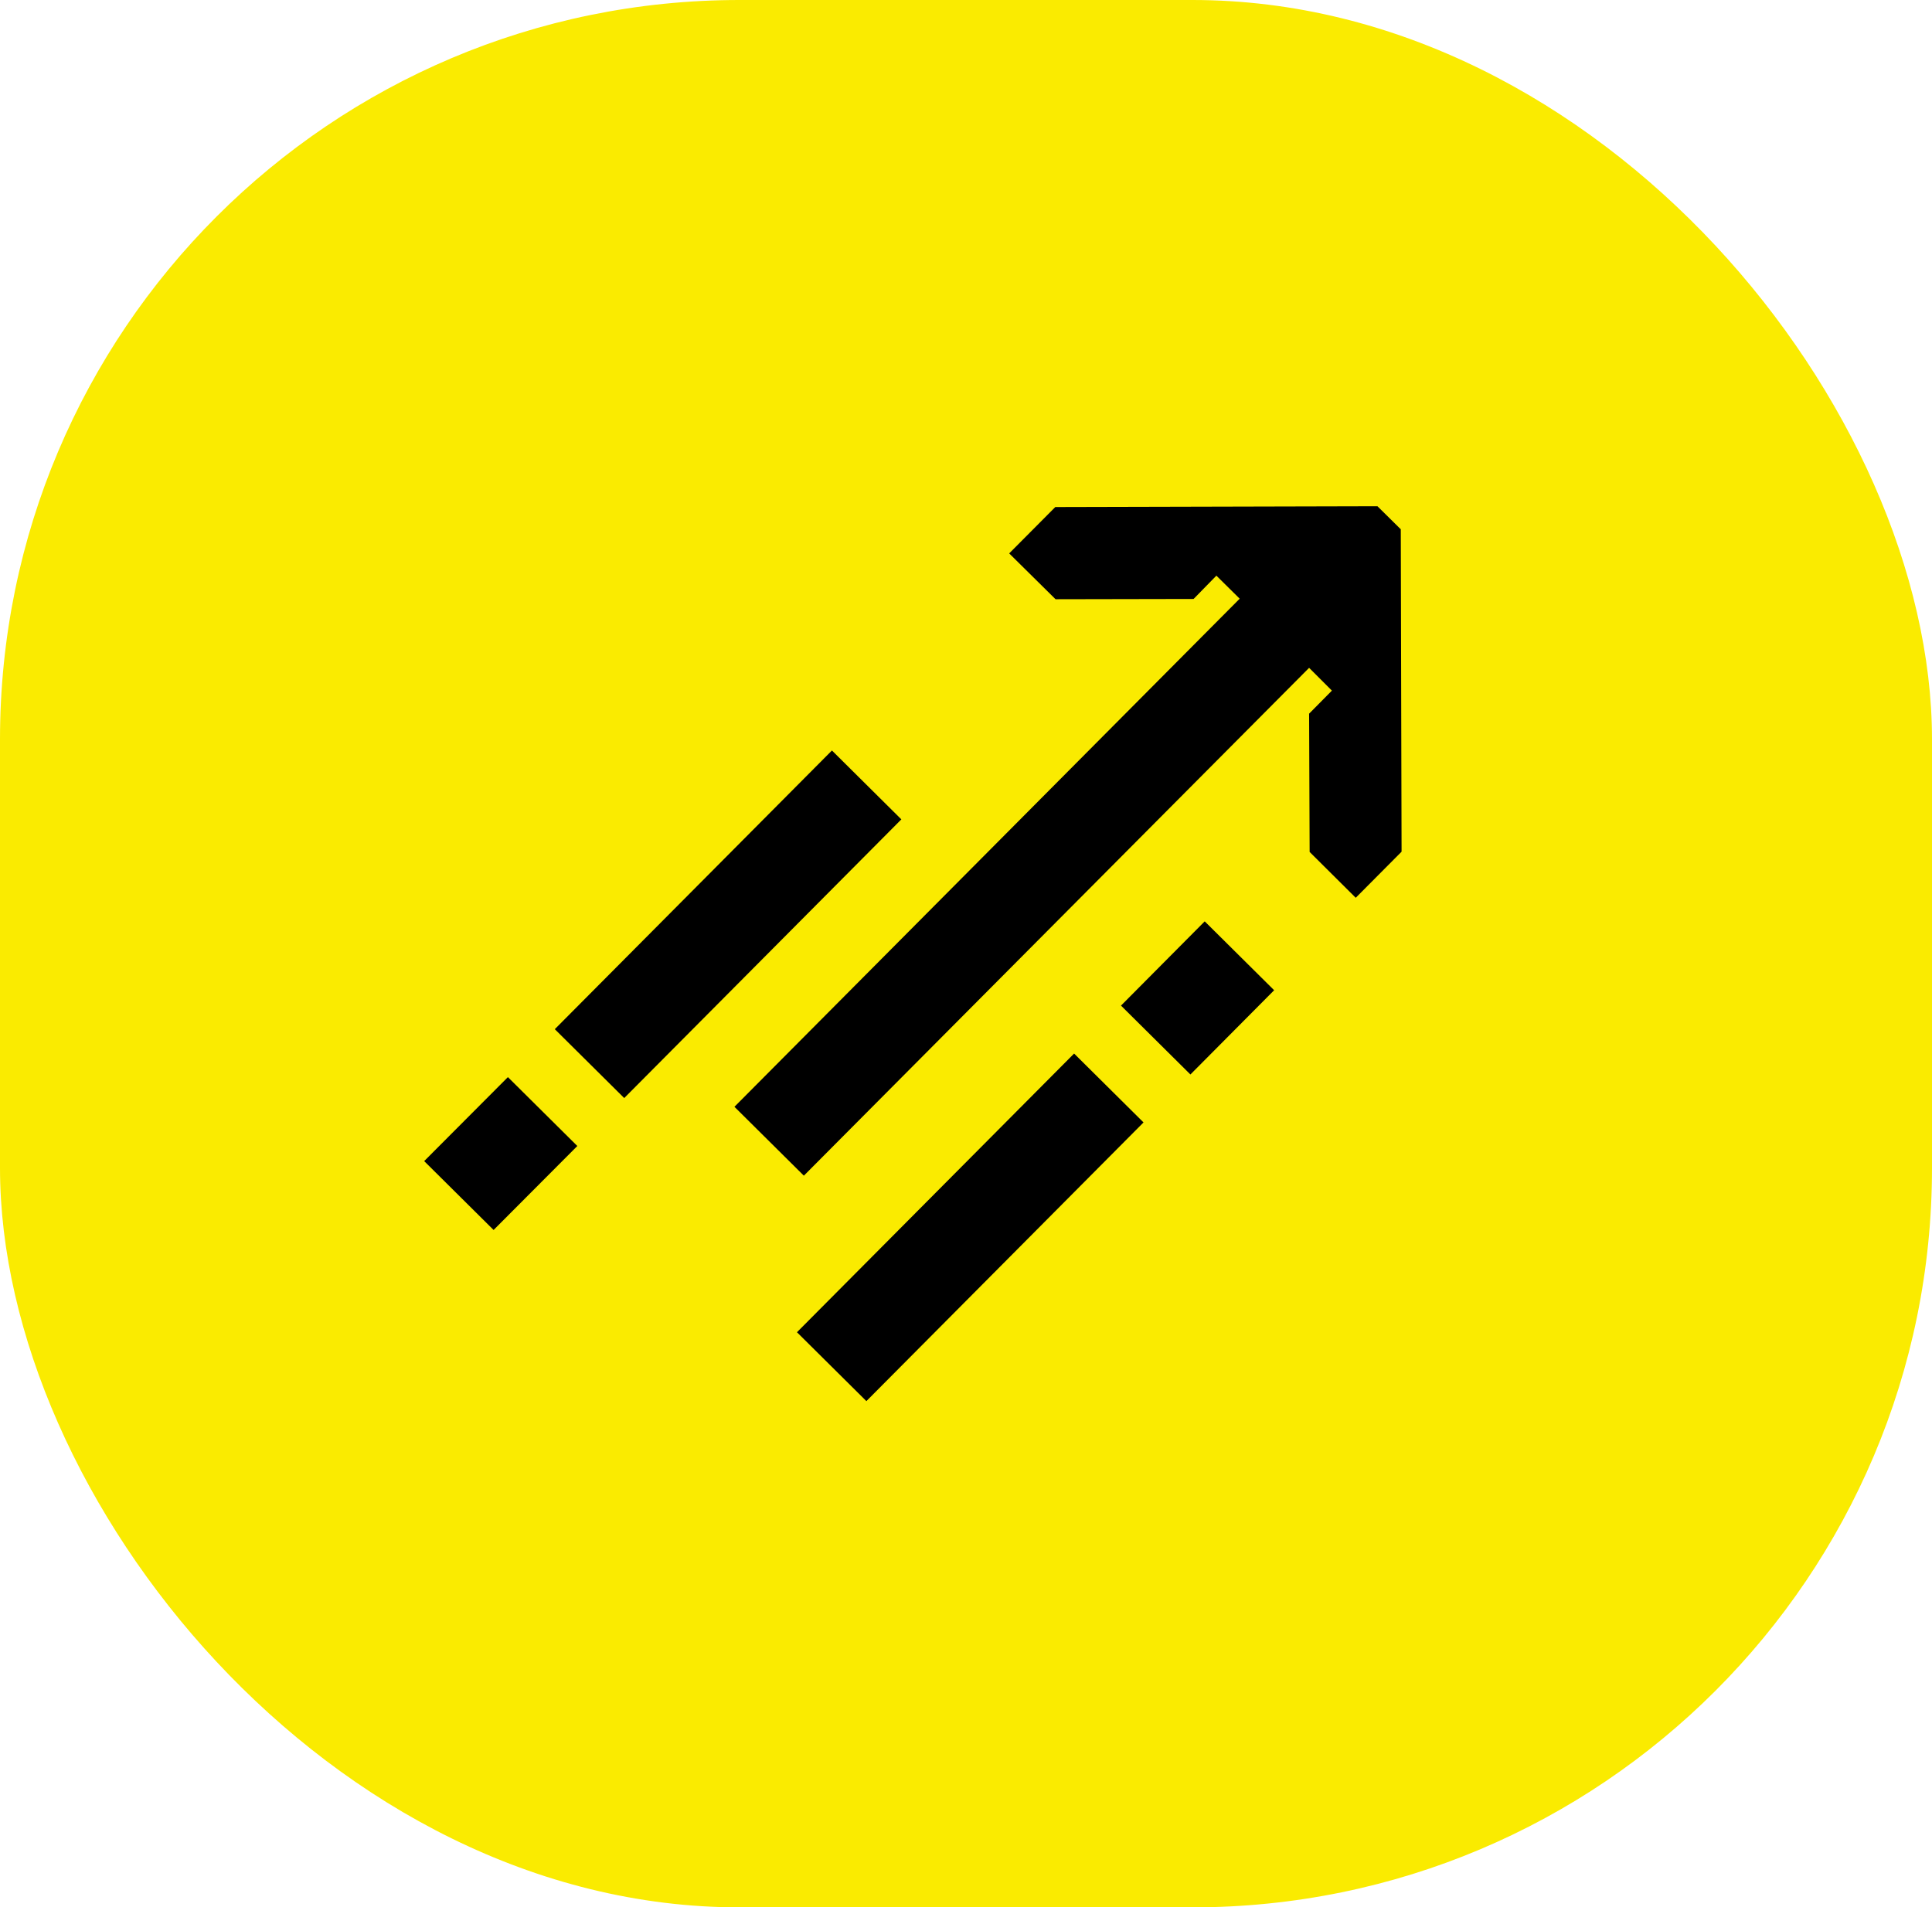 <?xml version="1.0" encoding="UTF-8"?> <svg xmlns="http://www.w3.org/2000/svg" id="Layer_1" data-name="Layer 1" viewBox="0 0 72.92 72"> <defs> <style>.cls-1{fill:#faeb00;}</style> </defs> <title>Rfb_Guide_</title> <rect class="cls-1" width="72.92" height="72" rx="27.91" ry="27.91"></rect> <polygon points="39.84 22.62 45.05 22.61 45.05 22.61 45.05 22.61 45.91 21.73 46.79 22.6 27.72 41.78 30.34 44.38 49.41 25.21 50.27 26.07 49.41 26.94 49.43 32.16 51.17 33.89 52.9 32.15 52.87 19.98 51.99 19.11 39.83 19.14 38.09 20.89 39.84 22.62"></polygon> <polyline points="31.4 28.33 20.94 38.85 23.56 41.45 34.02 30.93"></polyline> <polyline points="19.17 40.66 16.01 43.83 18.63 46.43 21.79 43.26"></polyline> <polyline points="32.7 52.89 43.16 42.37 40.54 39.77 30.08 50.29"></polyline> <polyline points="44.93 40.56 48.09 37.38 45.47 34.78 42.31 37.96"></polyline> </svg> 